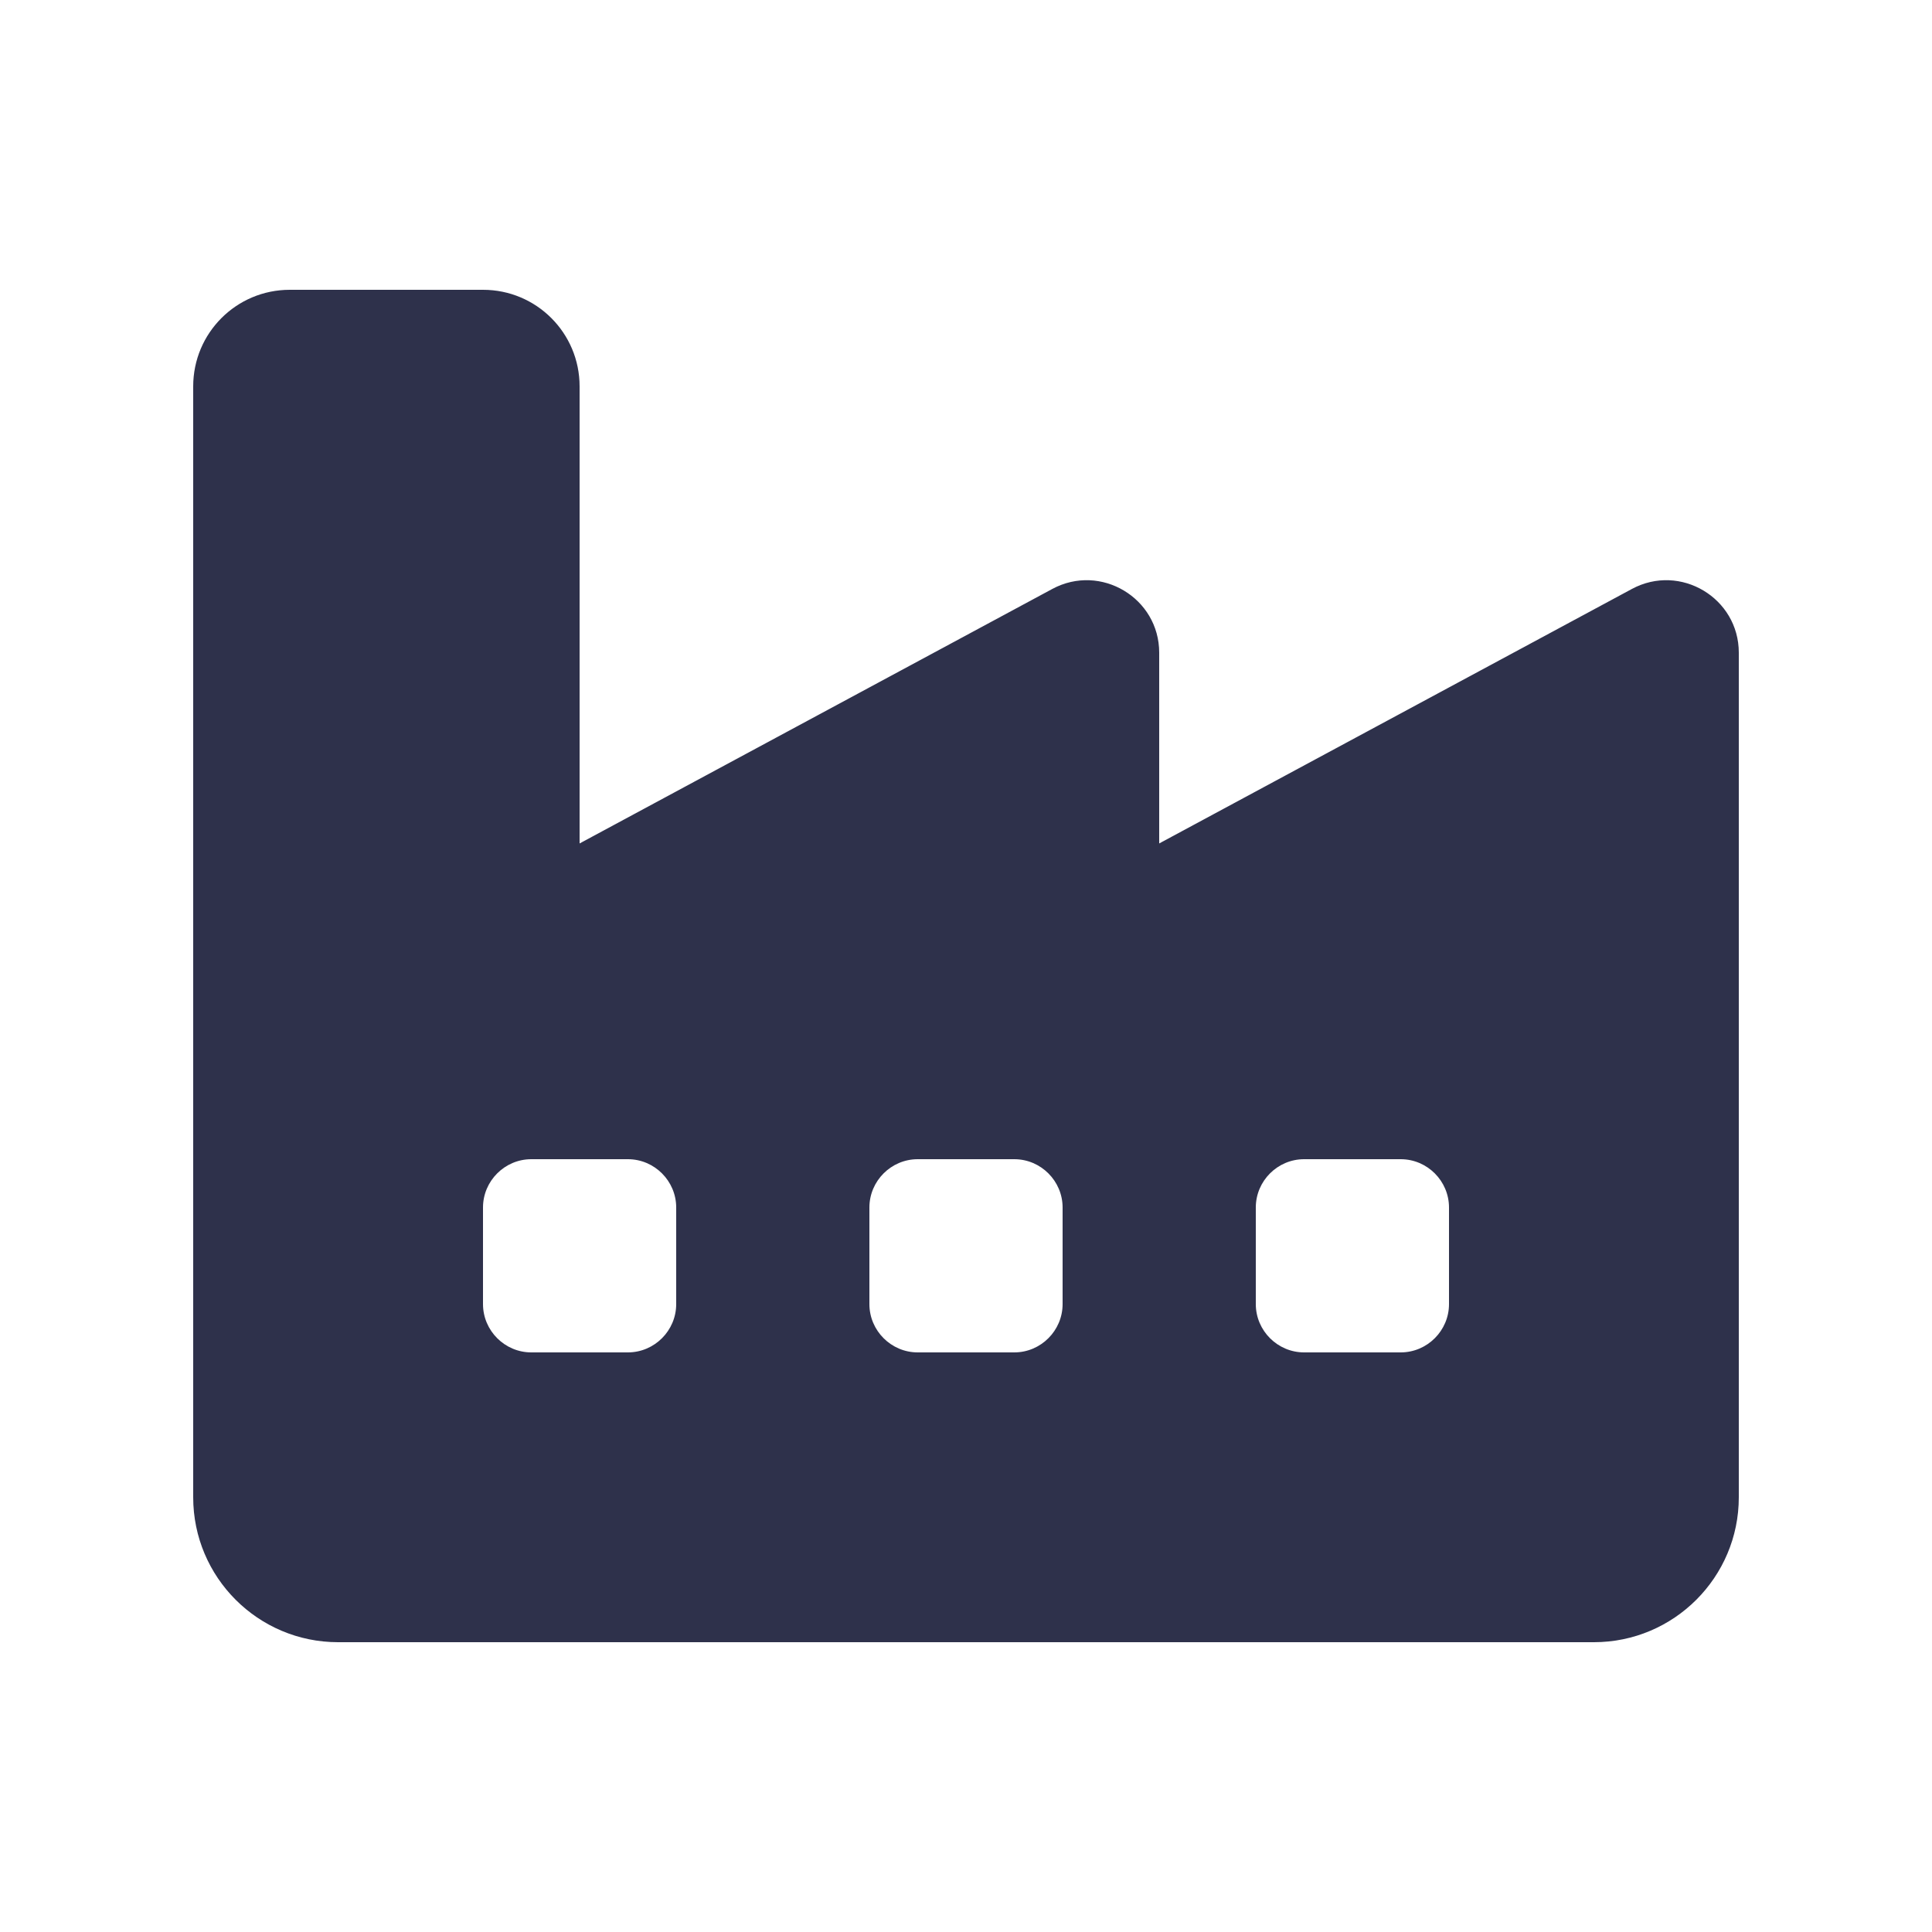 <svg width="23" height="23" viewBox="0 0 23 23" fill="none" xmlns="http://www.w3.org/2000/svg">
<path d="M2.3 4.6C2.3 3.964 2.814 3.45 3.45 3.45H5.75C6.386 3.45 6.9 3.964 6.9 4.6V10.041L12.528 7.011C13.103 6.702 13.8 7.119 13.8 7.77V10.041L19.428 7.011C20.003 6.702 20.7 7.119 20.7 7.77V17.825C20.7 18.777 19.927 19.55 18.975 19.55H4.025C3.072 19.55 2.3 18.777 2.3 17.825V4.6ZM10.925 13.8C10.609 13.8 10.35 14.059 10.35 14.375V15.525C10.35 15.841 10.609 16.1 10.925 16.1H12.075C12.391 16.1 12.65 15.841 12.65 15.525V14.375C12.65 14.059 12.391 13.8 12.075 13.8H10.925ZM5.75 14.375V15.525C5.75 15.841 6.009 16.1 6.325 16.1H7.475C7.791 16.1 8.05 15.841 8.05 15.525V14.375C8.05 14.059 7.791 13.8 7.475 13.8H6.325C6.009 13.8 5.75 14.059 5.75 14.375ZM15.525 13.8C15.209 13.8 14.95 14.059 14.95 14.375V15.525C14.95 15.841 15.209 16.1 15.525 16.1H16.675C16.991 16.1 17.25 15.841 17.25 15.525V14.375C17.25 14.059 16.991 13.8 16.675 13.8H15.525Z" fill="#2E314B"/>
</svg>
